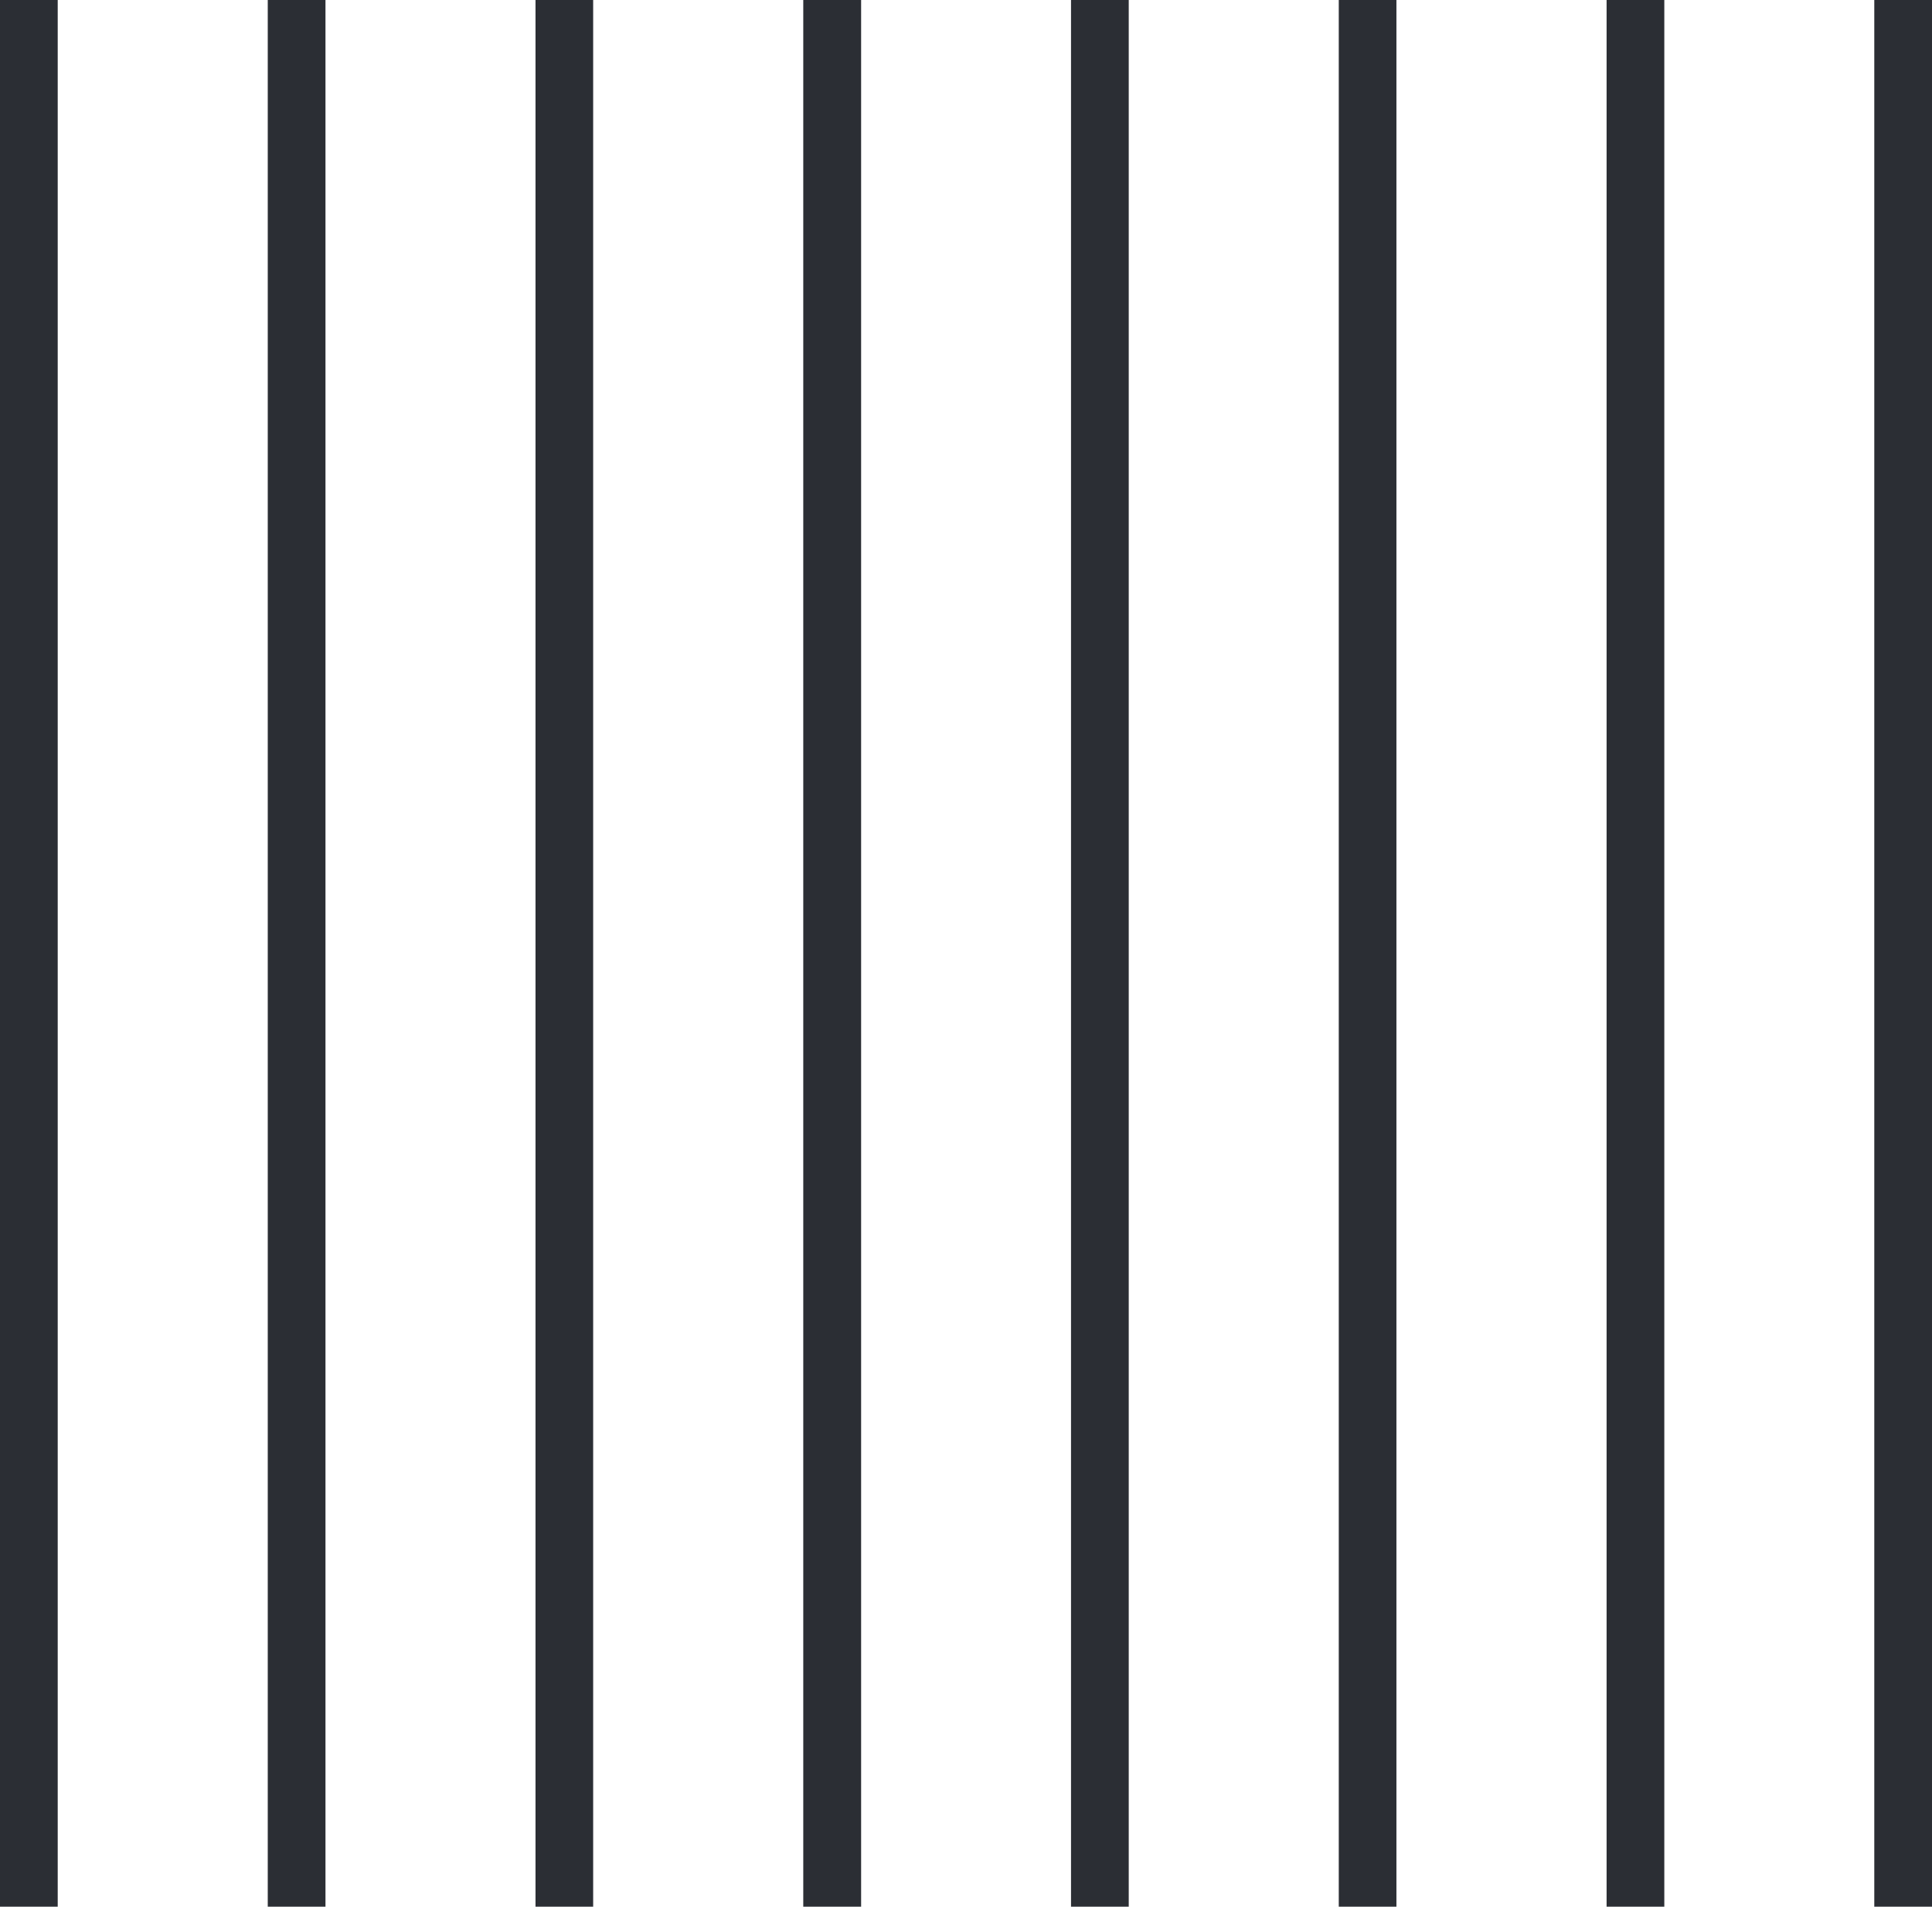 <?xml version="1.0" encoding="UTF-8"?> <svg xmlns="http://www.w3.org/2000/svg" width="28.718" height="28.346" viewBox="0 0 28.718 28.346"><g id="Group_4601" data-name="Group 4601" transform="translate(0 28.346)"><path id="Path_2362" data-name="Path 2362" d="M11.94,0H12.8V-28.346H11.94Z" fill="#2b2e34"></path><path id="Path_2363" data-name="Path 2363" d="M27.86,0h.858V-28.346H27.86Z" fill="#2b2e34"></path><path id="Path_2364" data-name="Path 2364" d="M23.881,0h.858V-28.346h-.858Z" fill="#2b2e34"></path><path id="Path_2365" data-name="Path 2365" d="M19.9,0h.857V-28.346H19.9Z" fill="#2b2e34"></path><path id="Path_2366" data-name="Path 2366" d="M15.92,0h.858V-28.346H15.92Z" fill="#2b2e34"></path><path id="Path_2367" data-name="Path 2367" d="M7.96,0h.857V-28.346H7.96Z" fill="#2b2e34"></path><path id="Path_2368" data-name="Path 2368" d="M3.98,0h.858V-28.346H3.98Z" fill="#2b2e34"></path><path id="Path_2369" data-name="Path 2369" d="M0,0H.858V-28.346H0Z" fill="#2b2e34"></path></g></svg> 